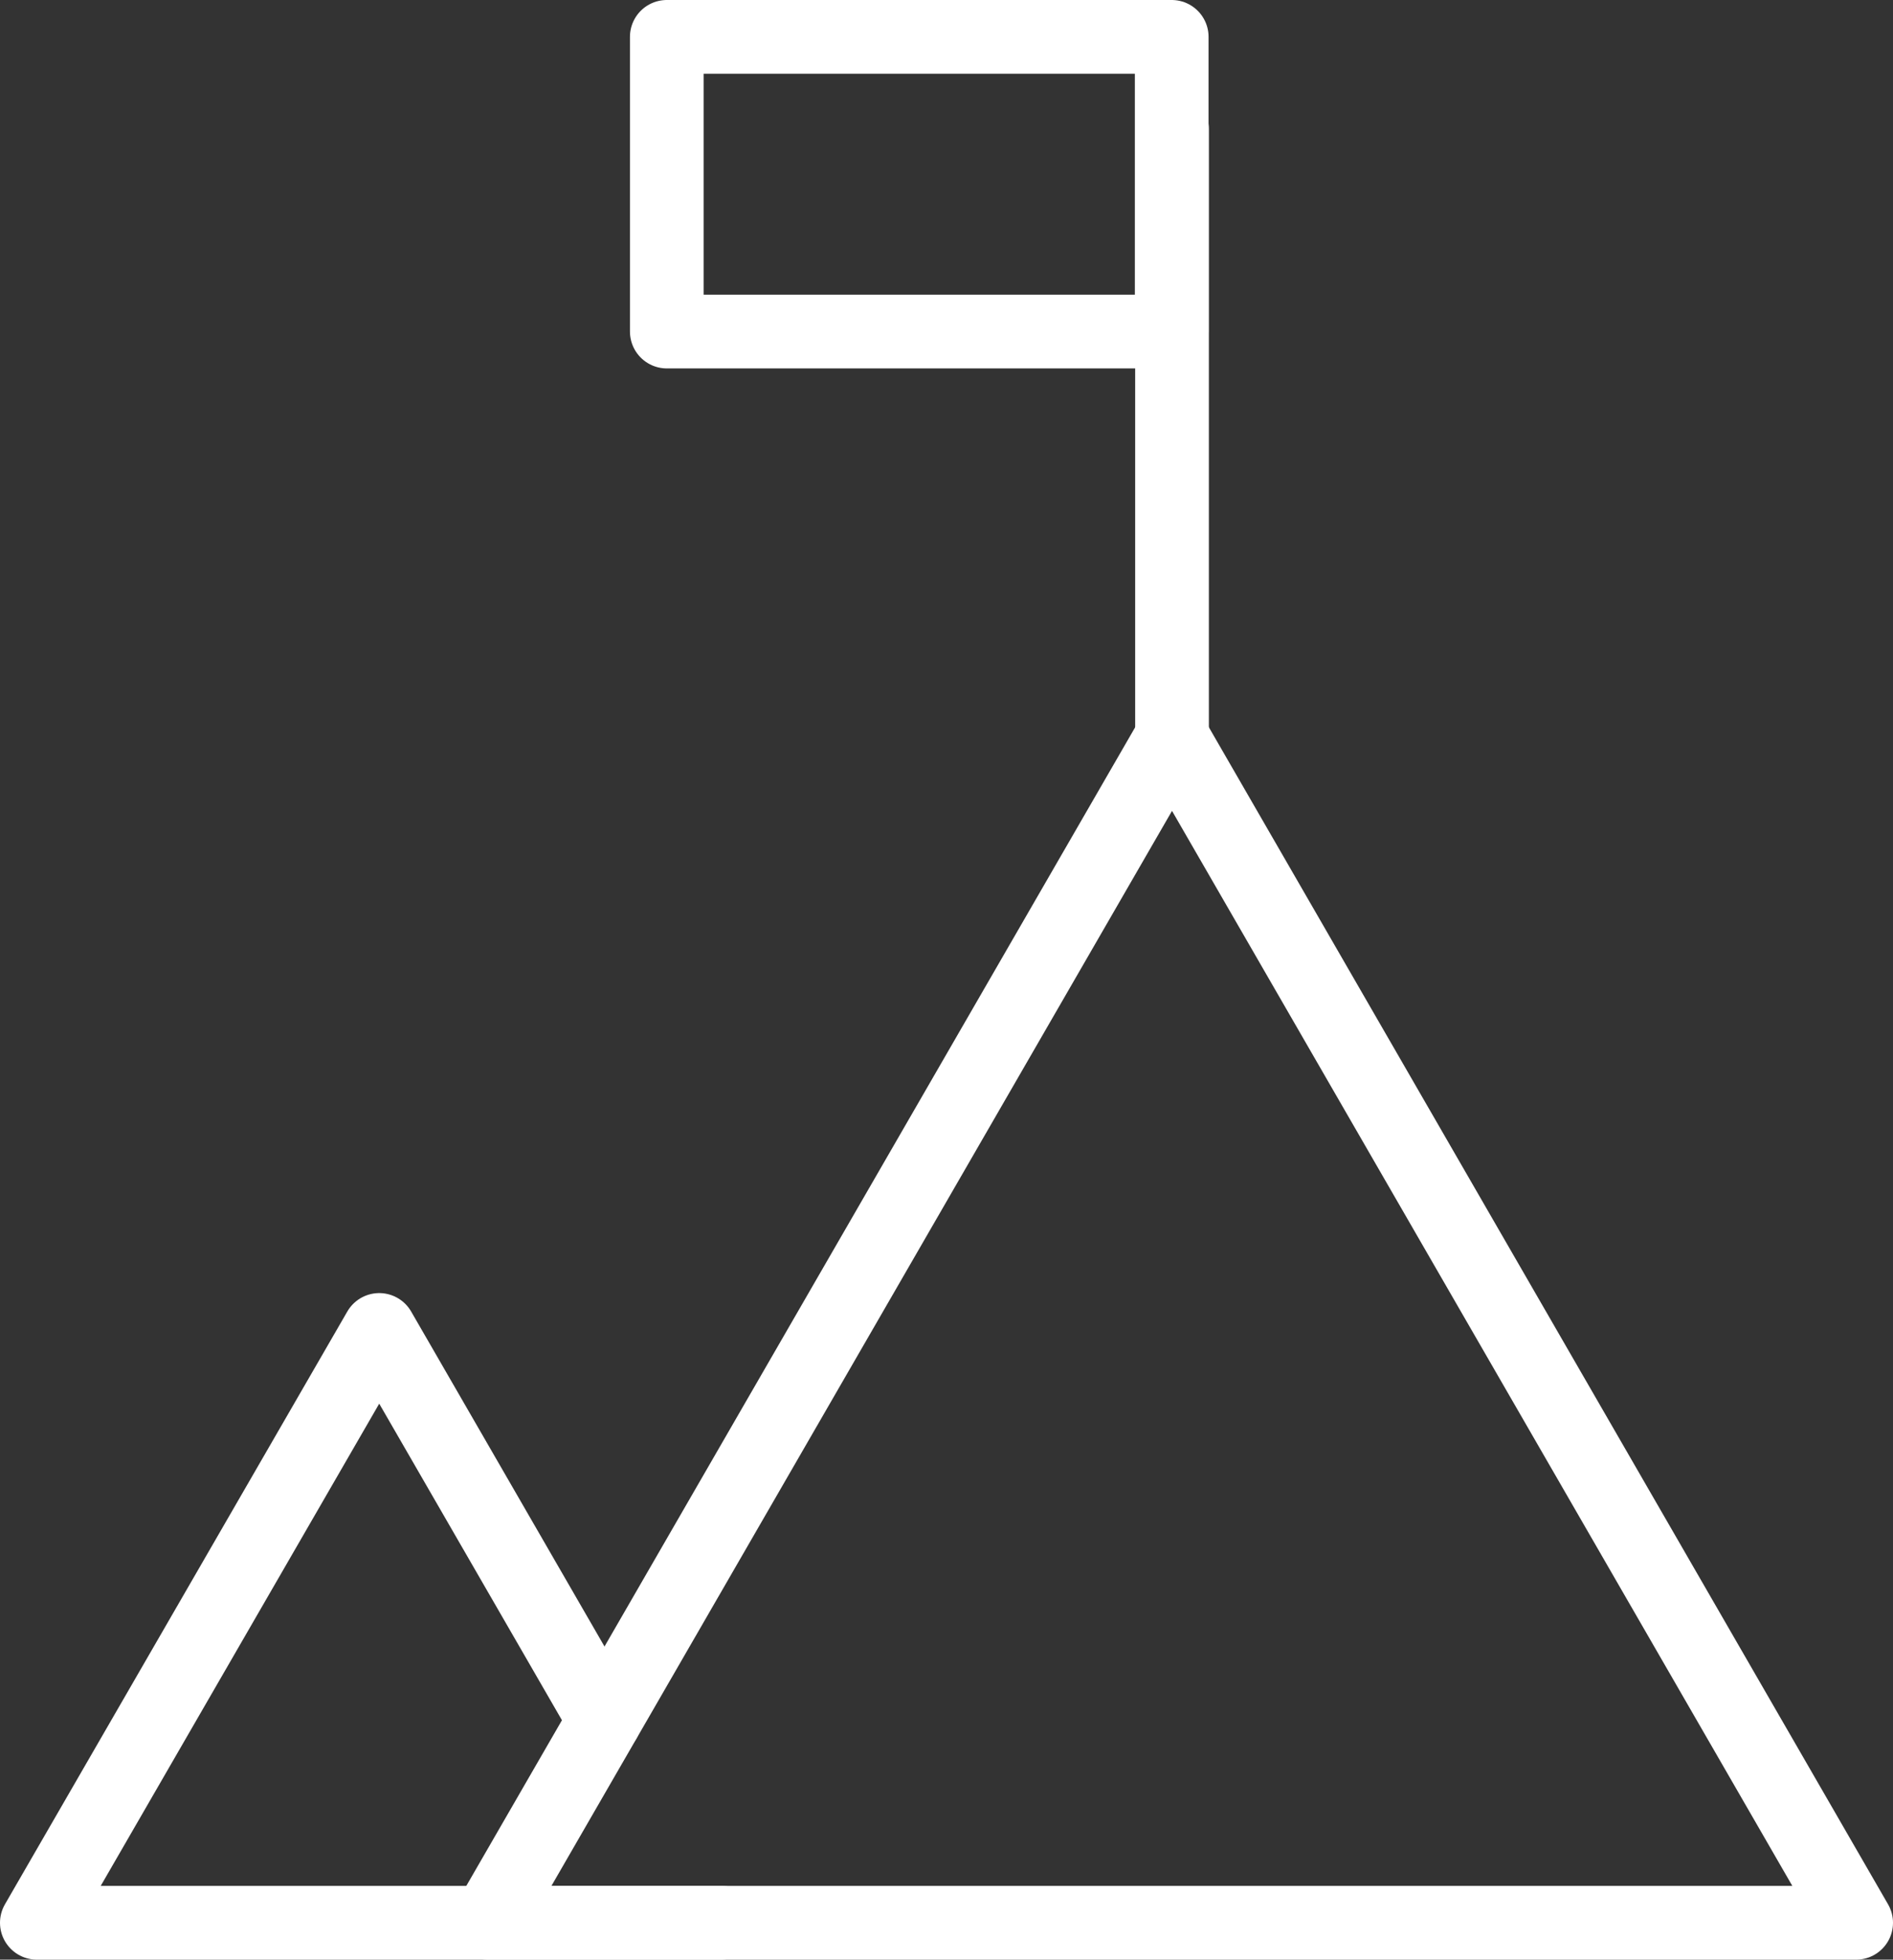 <svg id="图层_1" data-name="图层 1" xmlns="http://www.w3.org/2000/svg" viewBox="0 0 60.1 62.18"><rect x="0" y="0" width="60.1" height="62.18" fill="#333333" stroke="none"/><defs><style>.cls-1{fill:none;stroke:#fff;stroke-linecap:round;stroke-linejoin:round;stroke-width:2.34px;}</style></defs><polygon class="cls-1" points="37.21 23.39 15.48 61.01 58.93 61.01 37.21 23.39"/><polyline class="cls-1" points="22.9 61.01 15.49 61.01 1.17 61.01 12.04 42.2 19.19 54.58"/><line class="cls-1" x1="37.21" y1="4.09" x2="37.21" y2="23.39"/><rect class="cls-1" x="21.17" y="1.17" width="16.03" height="9.35"/></svg>